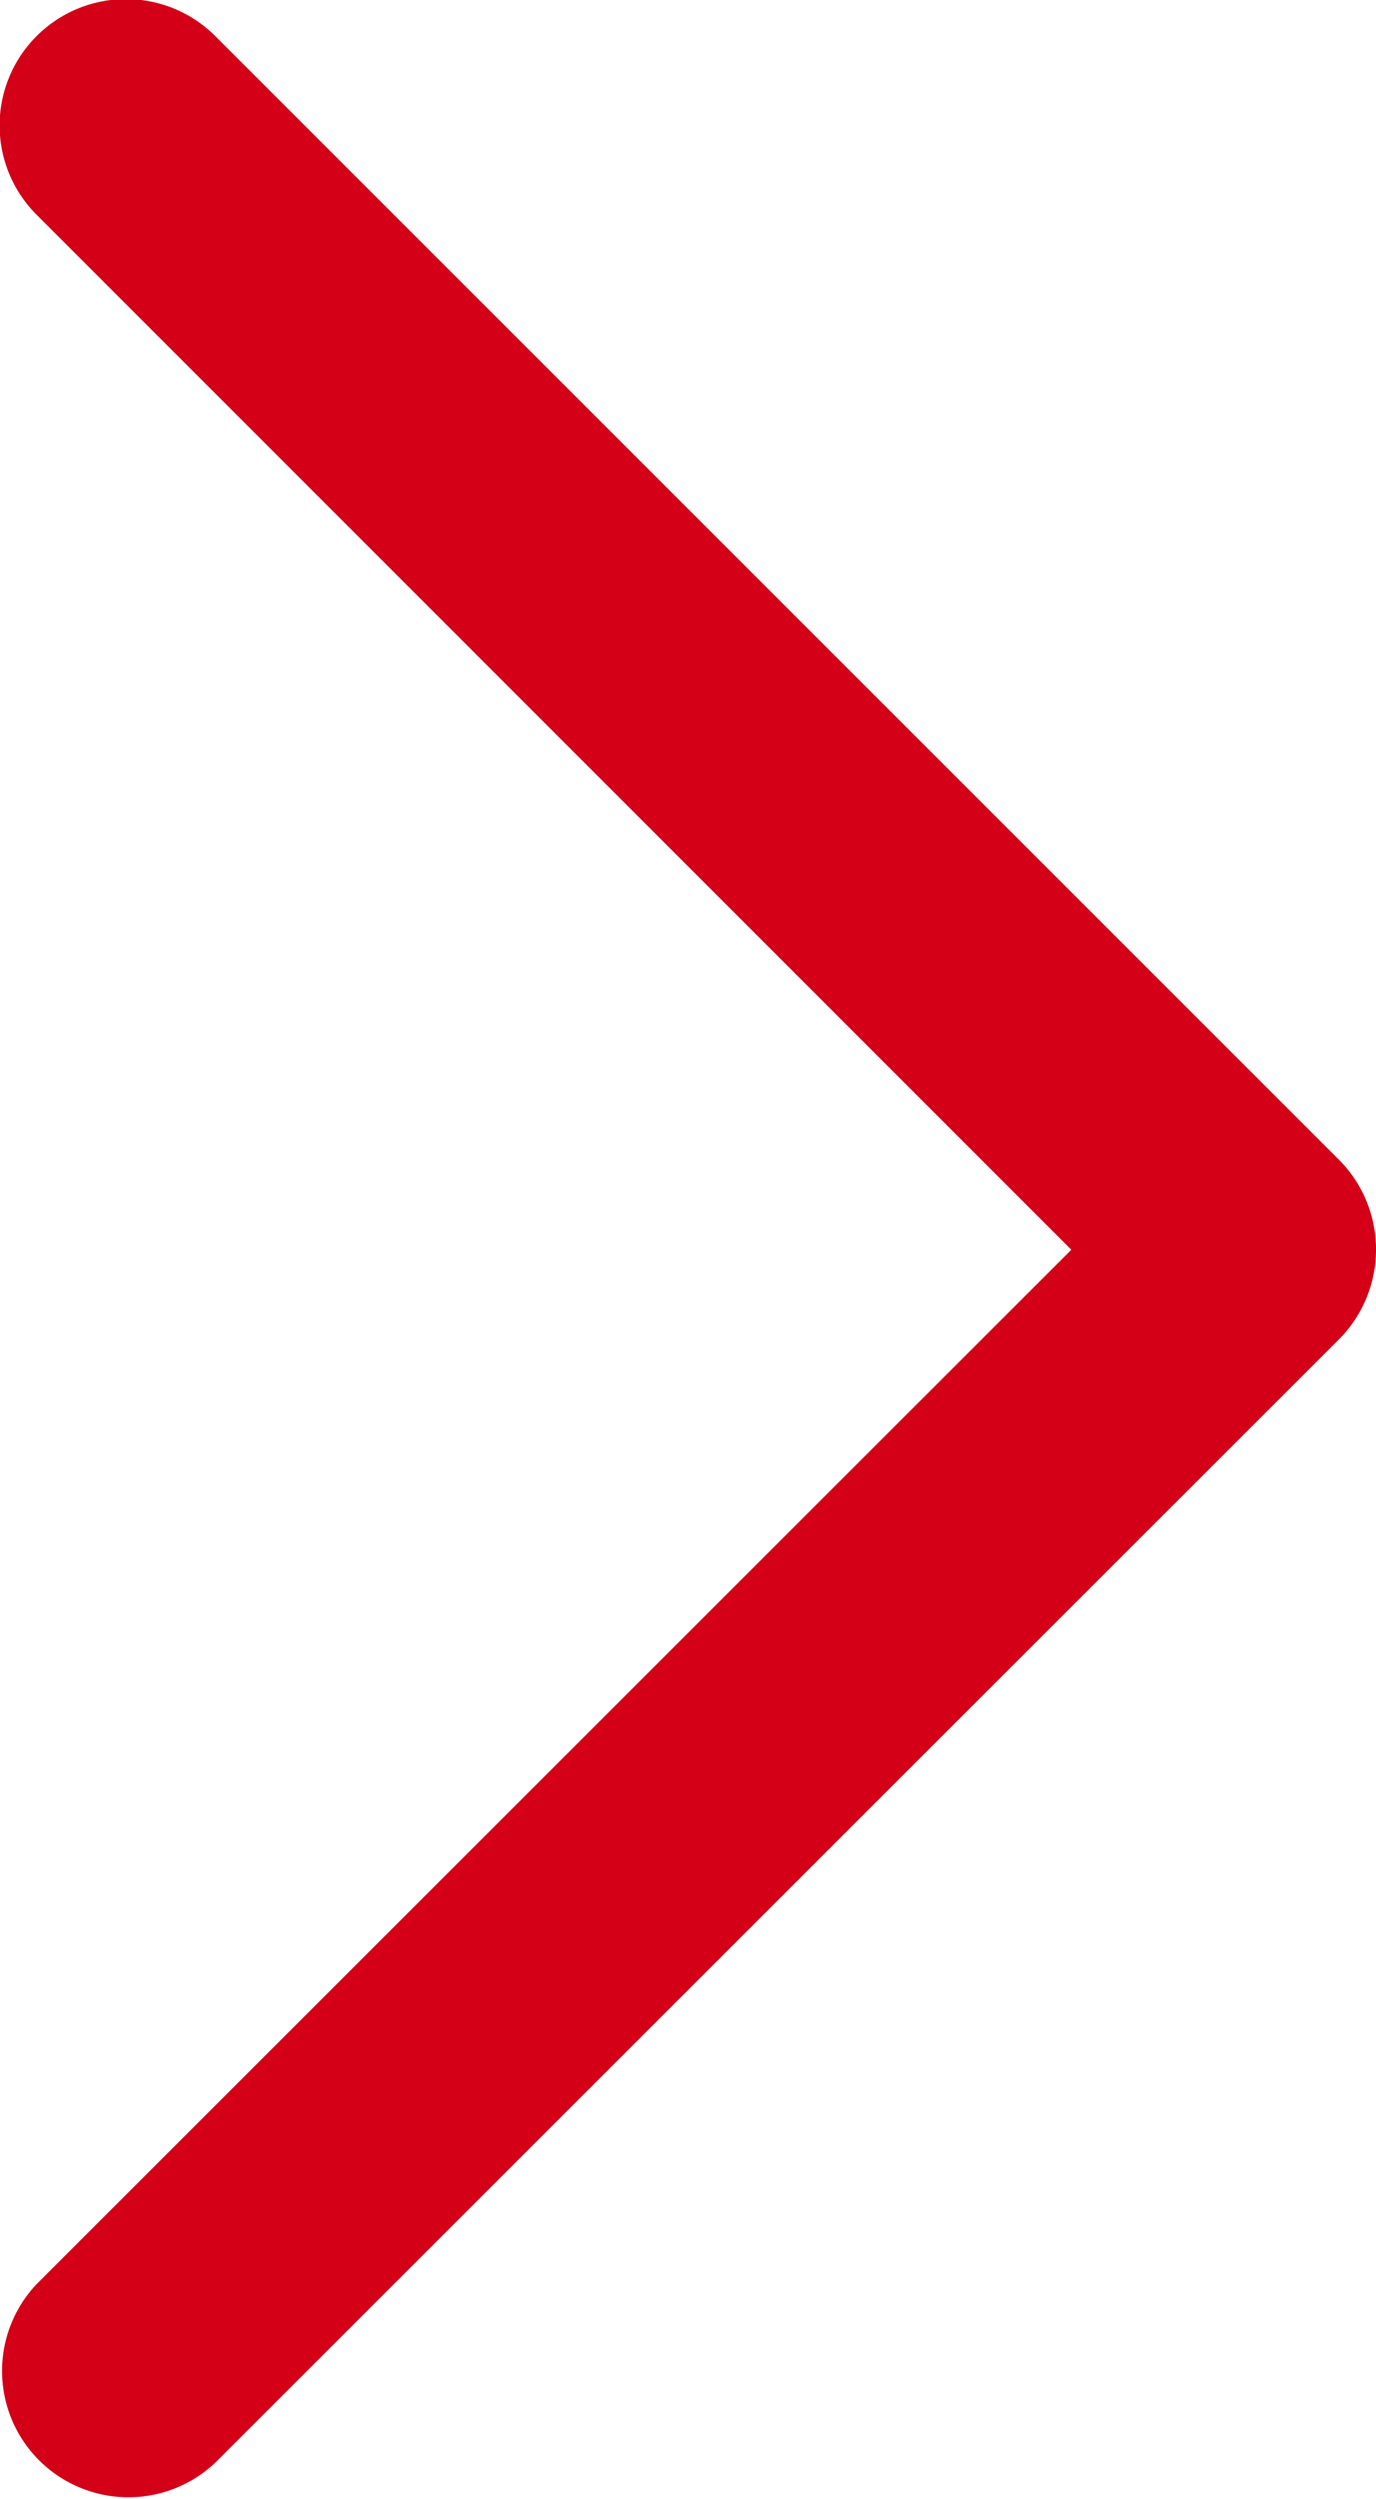 <svg xmlns="http://www.w3.org/2000/svg" width="13.07" height="23.737" viewBox="0 0 13.07 23.737"><defs><style>.a{fill:#d30018;}</style></defs><path class="a" d="M66.836,12.717,56.161,23.388a1.2,1.2,0,0,1-1.7-1.693l9.828-9.824L54.466,2.046a1.2,1.2,0,1,1,1.7-1.694L66.837,11.022A1.209,1.209,0,0,1,66.836,12.717Z" transform="translate(-54.113 -0.001)"/></svg>